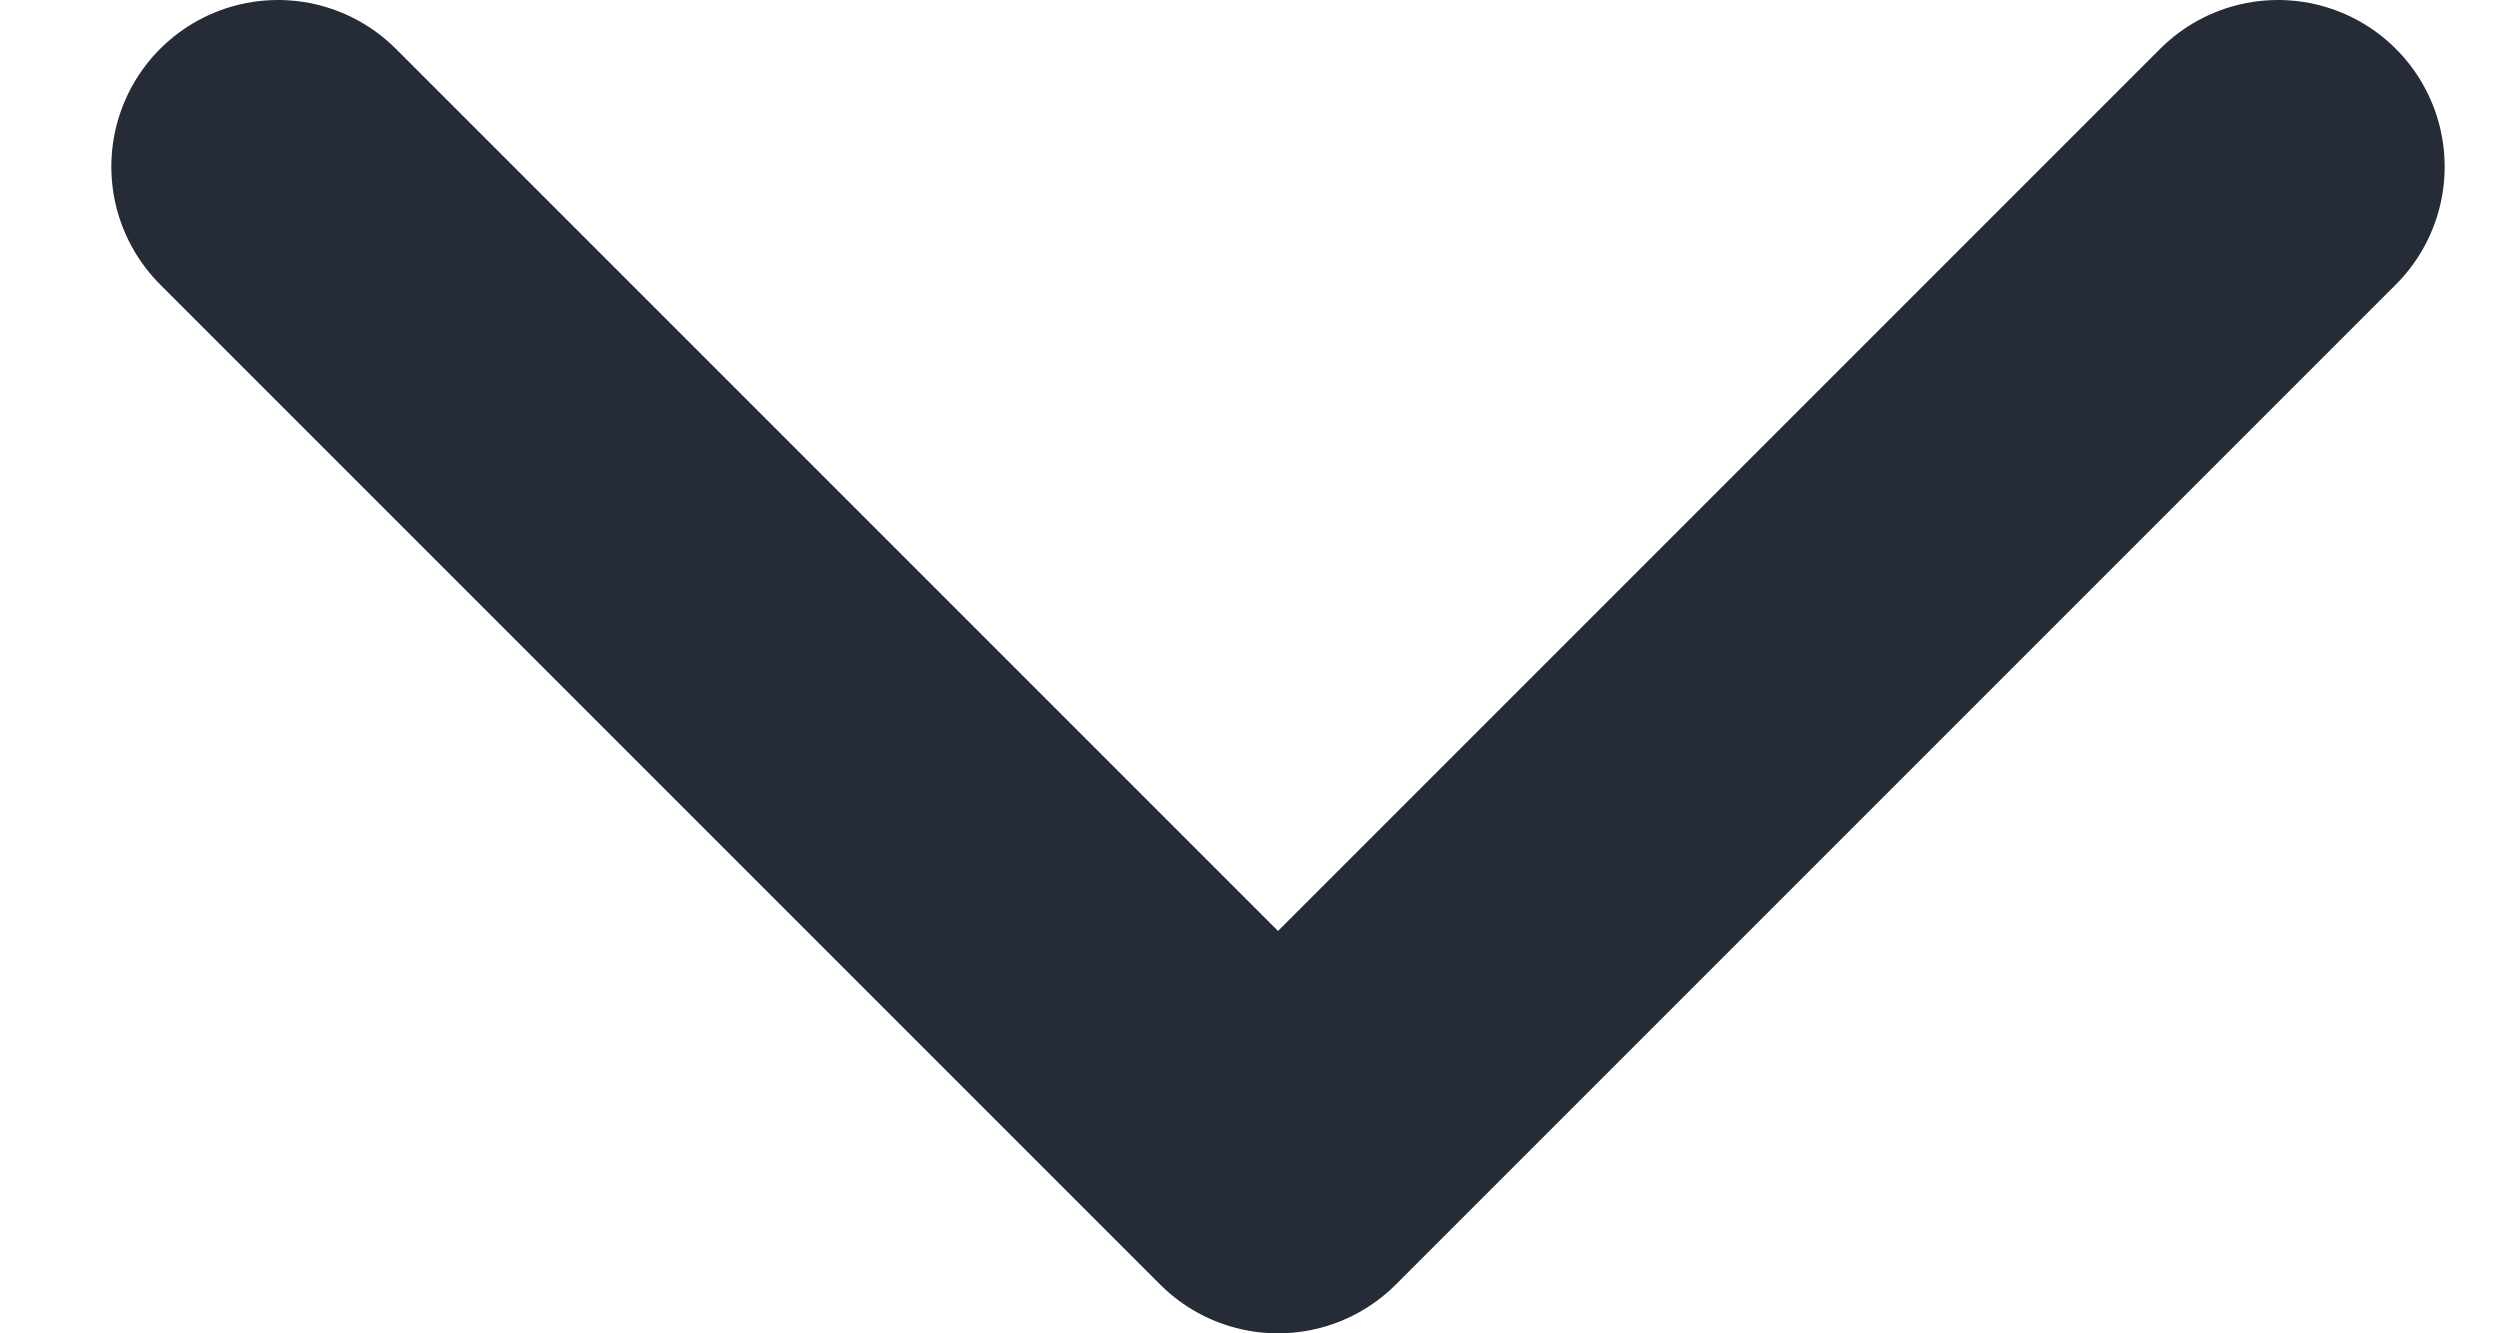 <svg width="15" height="8" viewBox="0 0 15 8" fill="none" xmlns="http://www.w3.org/2000/svg">
<path d="M1.668 1L7.668 7L13.668 1" stroke="#252B37" stroke-width="2" stroke-linecap="round" stroke-linejoin="round"/>
</svg>
